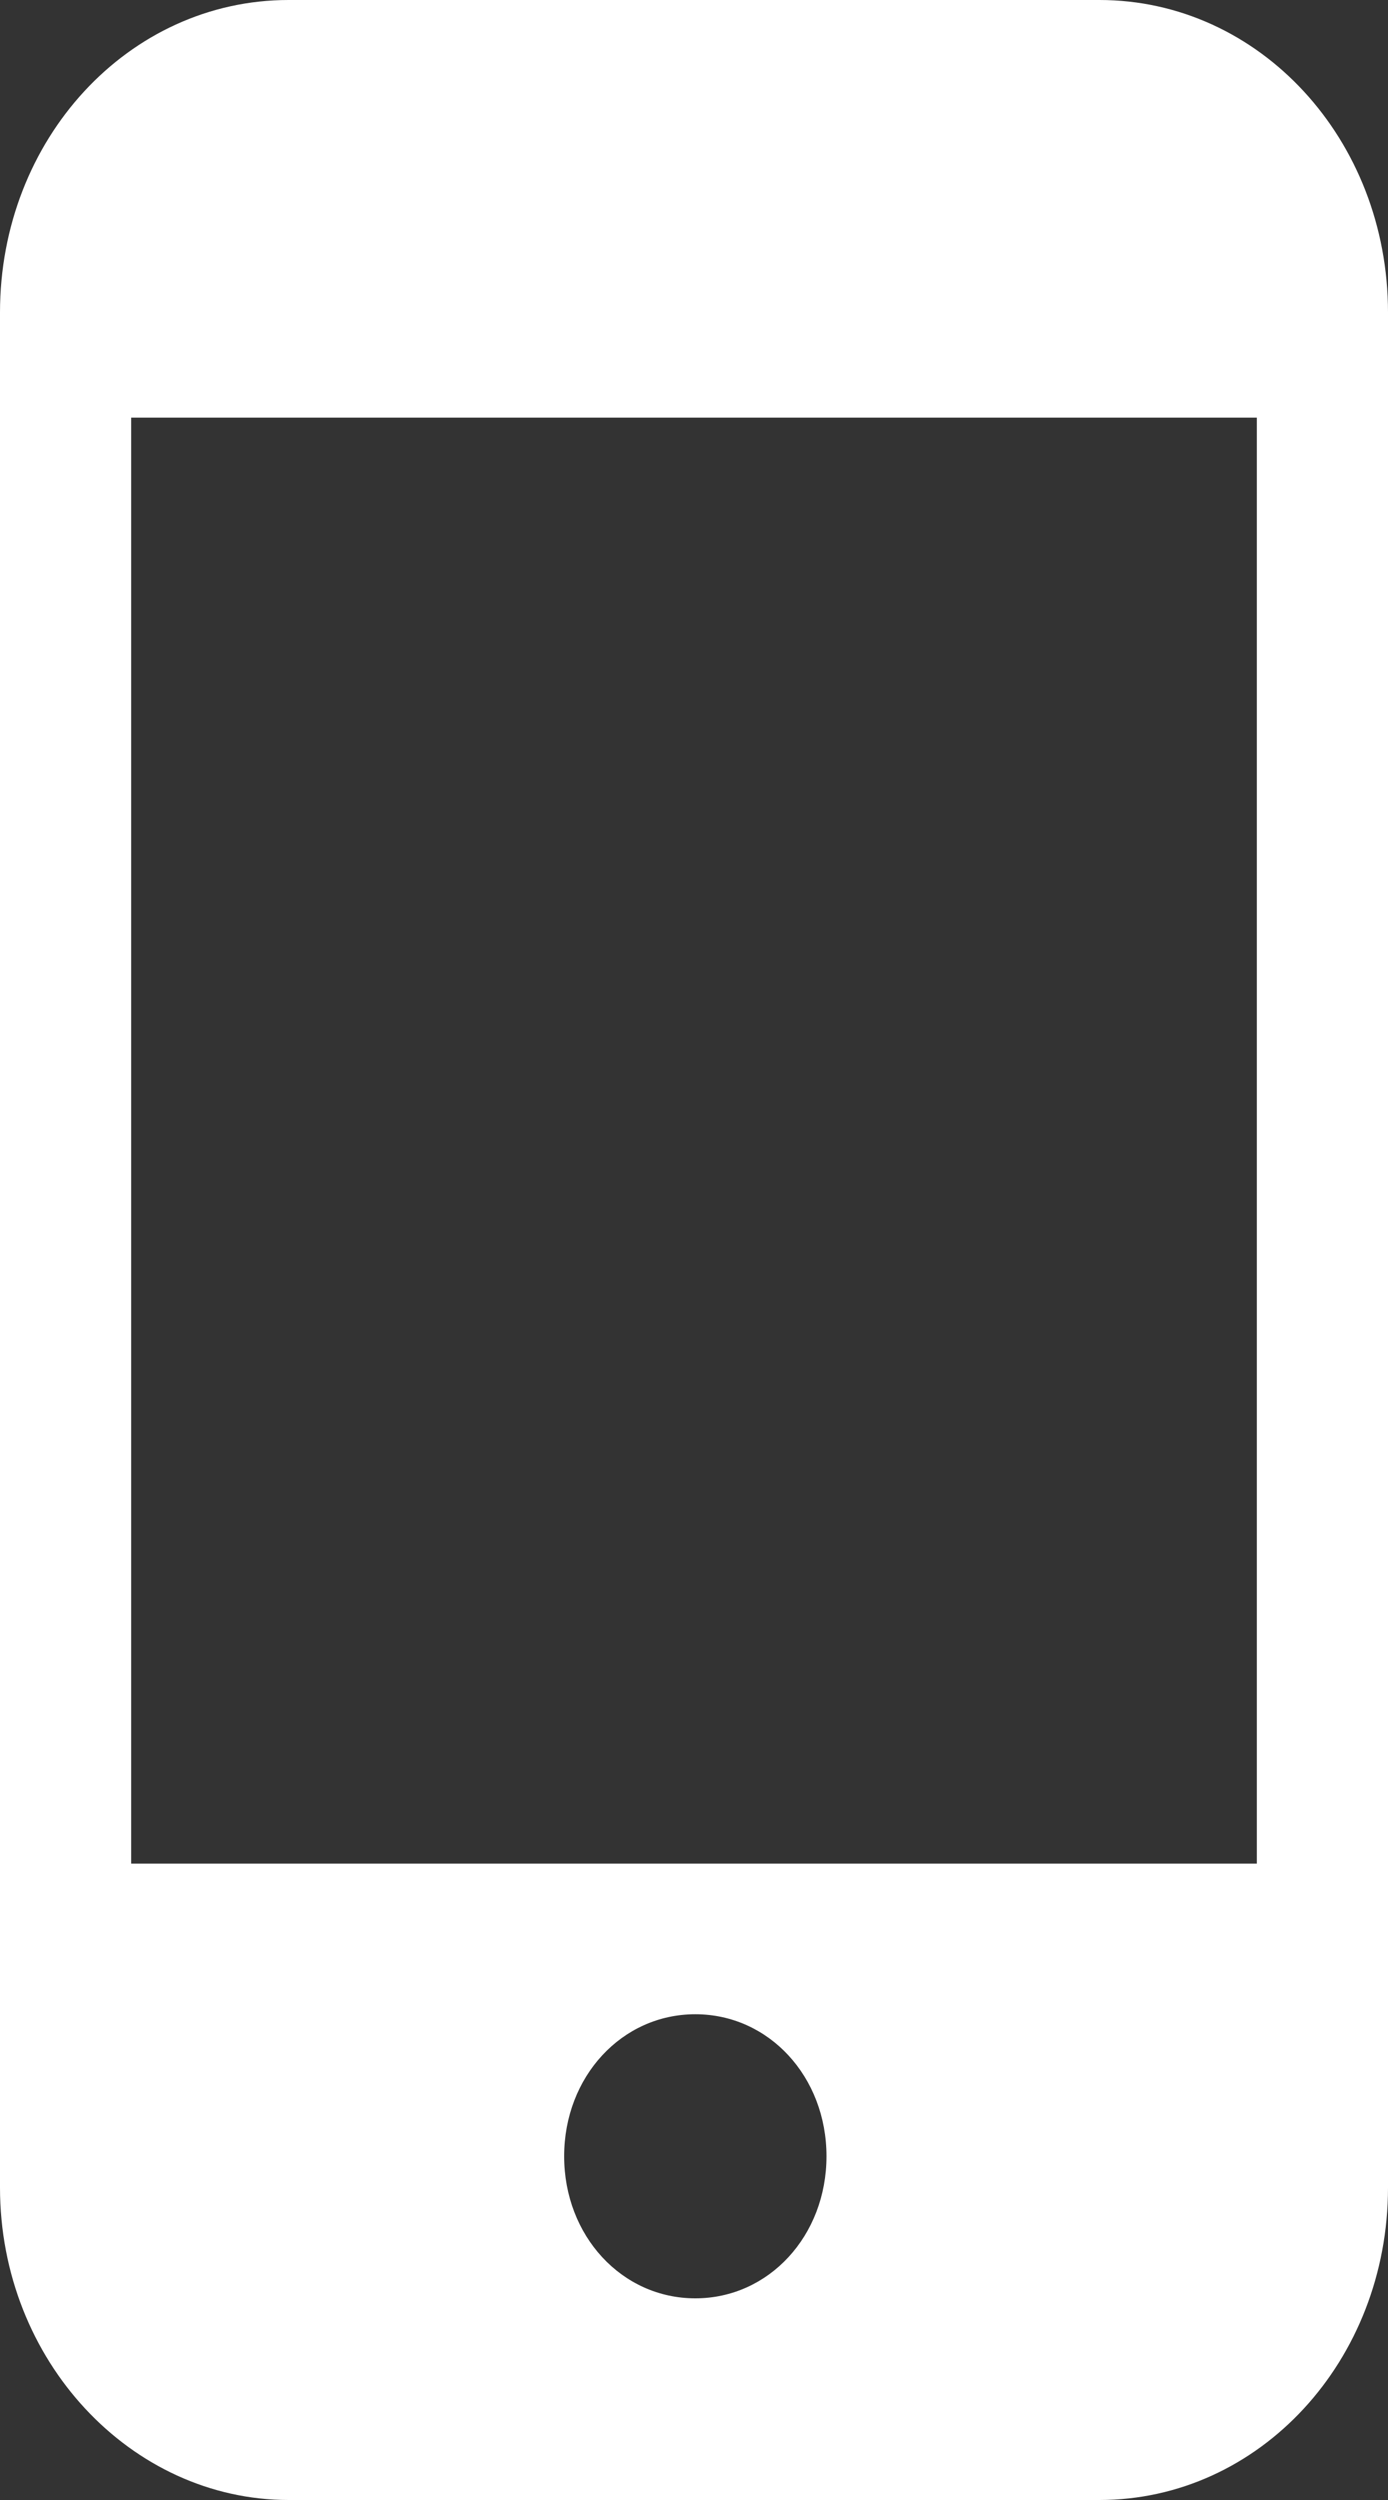 <svg width="20" height="36" viewBox="0 0 20 36" fill="none" xmlns="http://www.w3.org/2000/svg">
<rect x="0" y="0" width="20" height="36" fill="#333333" stroke="none"/>
<path d="M15.841 0H4.159C1.853 0 0 2.005 0 4.5V31.5C0 33.995 1.89 36 4.159 36H15.841C18.147 36 20 33.995 20 31.5V4.5C20 2.005 18.147 0 15.841 0ZM10.019 33.096C8.96 33.096 8.129 32.196 8.129 31.05C8.129 29.904 8.96 29.005 10.019 29.005C11.078 29.005 11.909 29.904 11.909 31.05C11.909 32.196 11.078 33.096 10.019 33.096ZM18.11 26.836H1.89V6.014H18.11V26.836Z" fill="white"/>
</svg>
